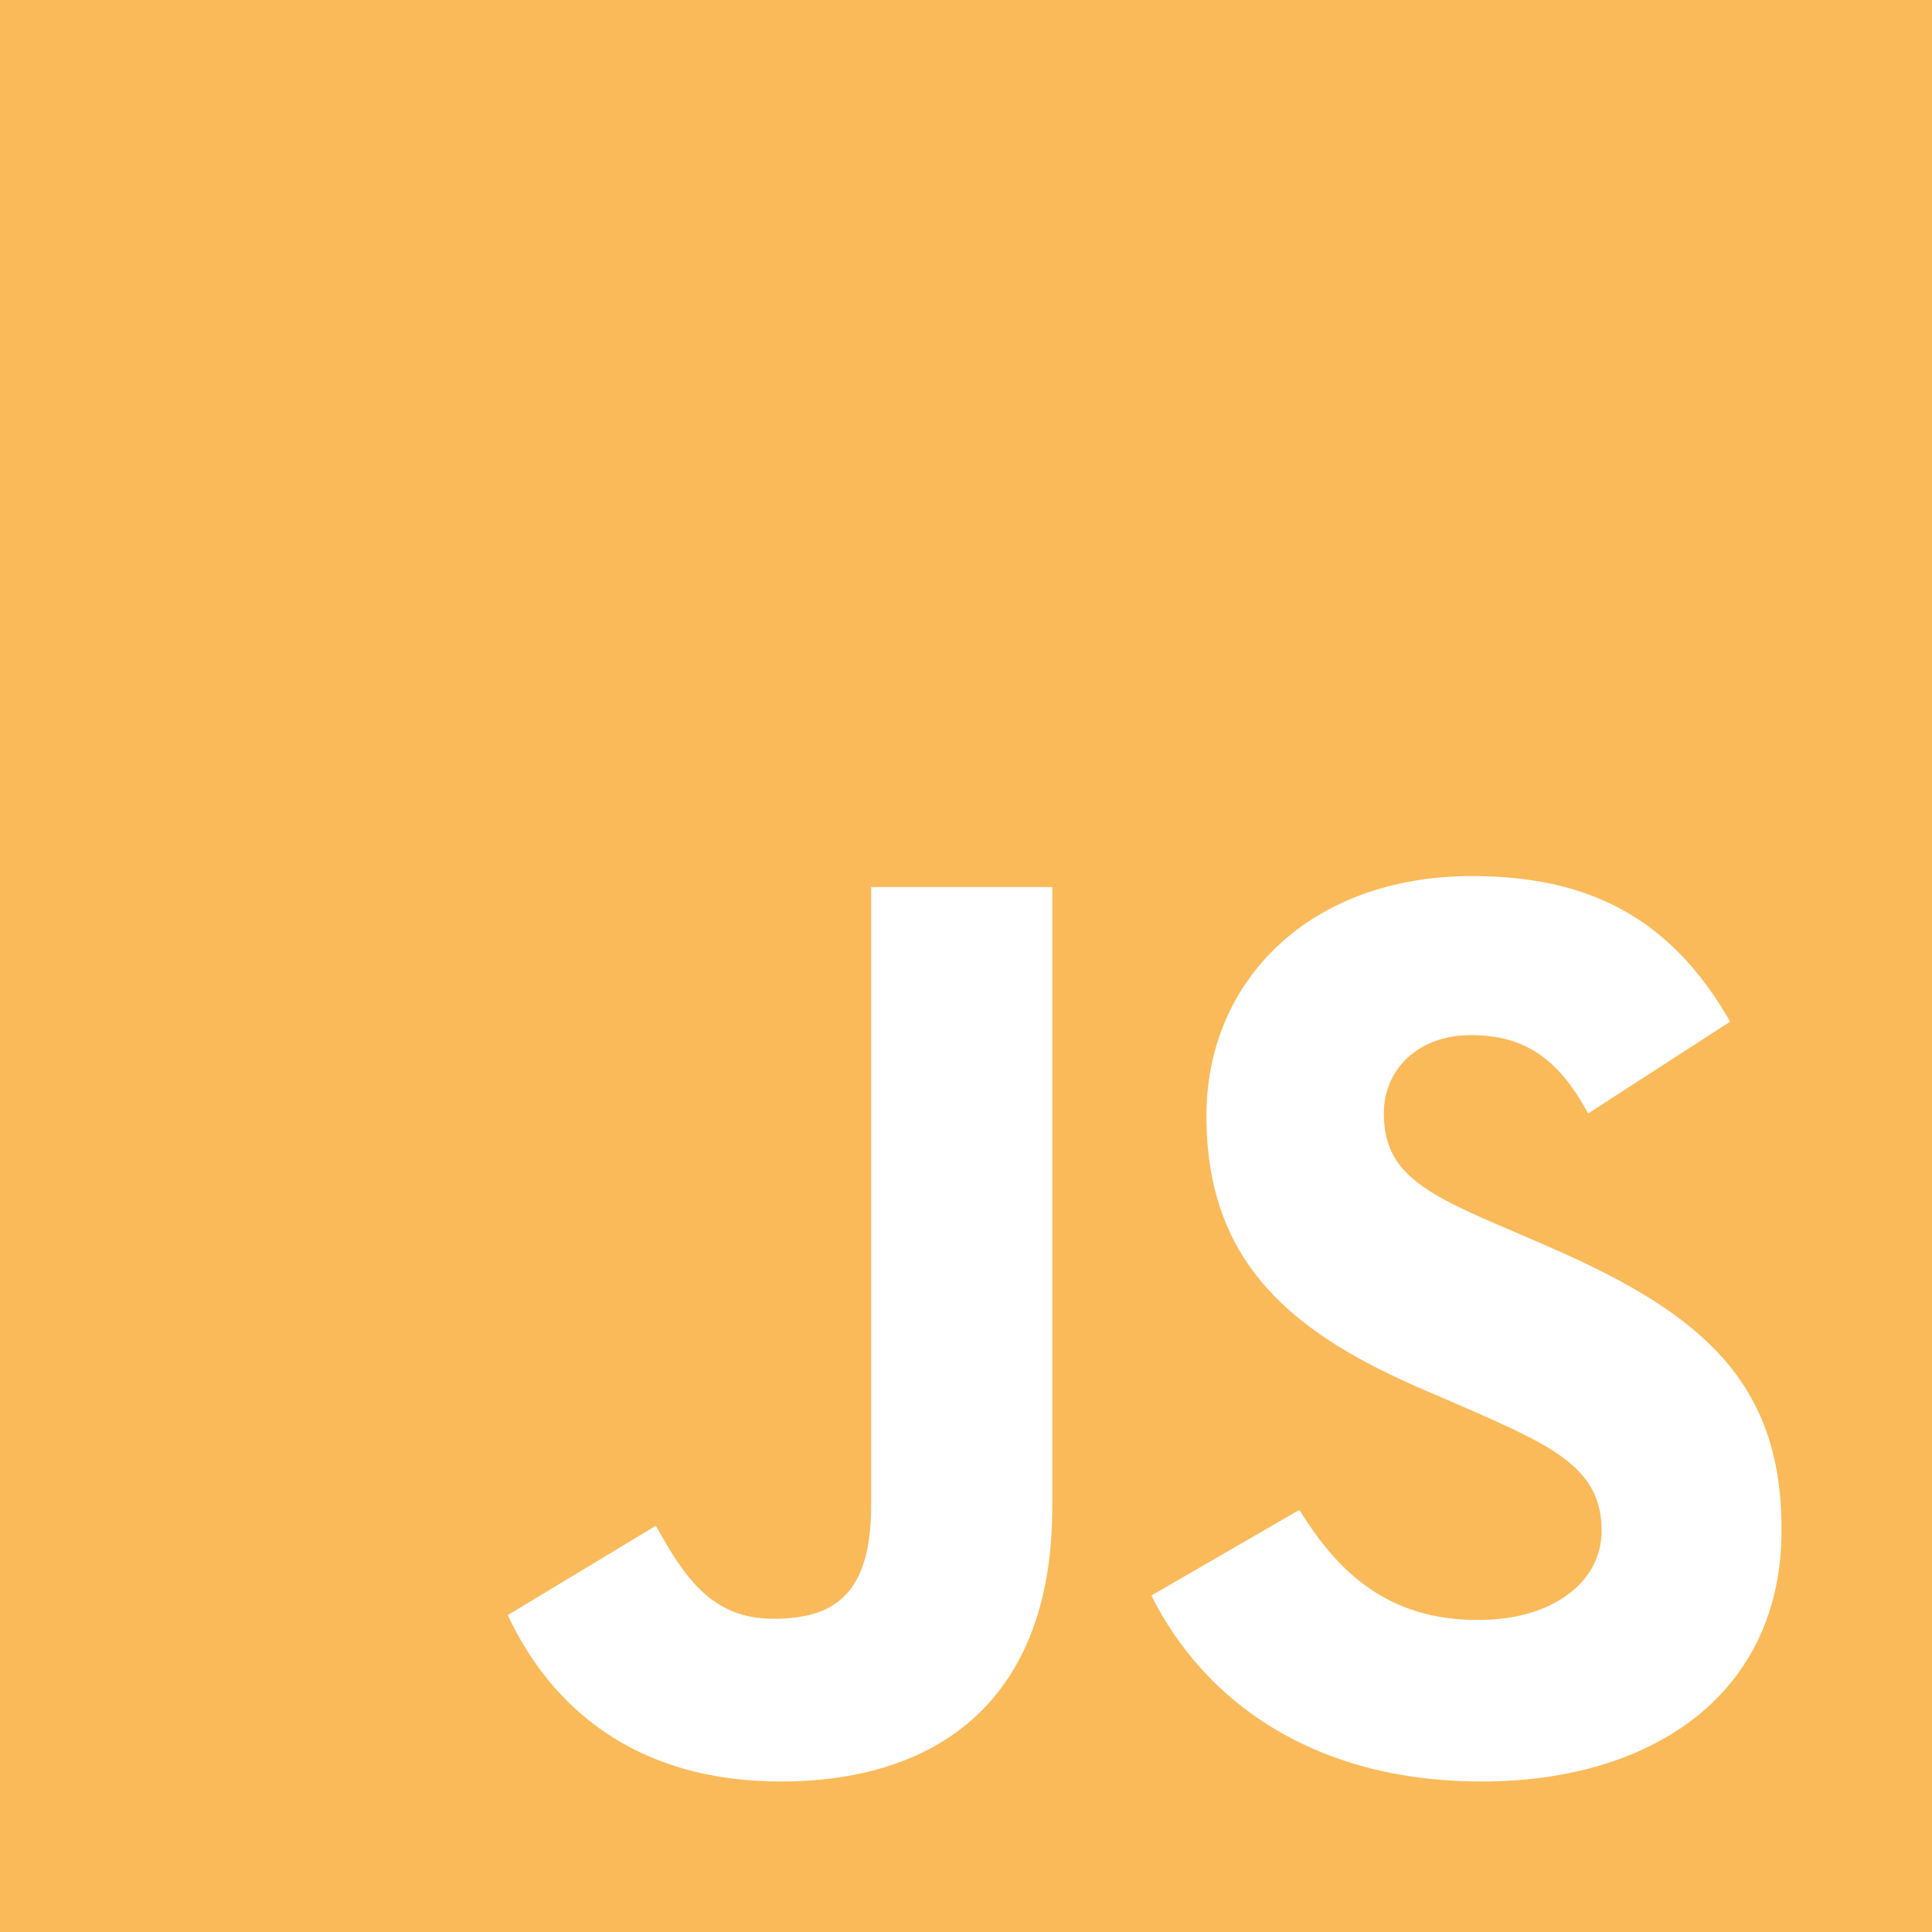 <?xml version="1.0" encoding="UTF-8"?> <!-- Generator: Adobe Illustrator 22.0.1, SVG Export Plug-In . SVG Version: 6.00 Build 0) --> <svg xmlns="http://www.w3.org/2000/svg" xmlns:xlink="http://www.w3.org/1999/xlink" id="Layer_1" x="0px" y="0px" viewBox="0 0 157.9 157.9" style="enable-background:new 0 0 157.9 157.9;" xml:space="preserve"> <style type="text/css"> .st0{fill:#FABA5A;} </style> <path class="st0" d="M0,0v157.9h157.9V0H0z M86,123.2c0,15.4-9,22.4-22.2,22.4c-11.9,0-18.8-6.1-22.3-13.6l12.1-7.3 c2.3,4.1,4.5,7.6,9.6,7.6c4.9,0,8-1.9,8-9.3V72.5H86V123.2z M121.1,145.6c-13.8,0-22.7-6.6-27-15.2l12.1-7c3.2,5.2,7.3,9,14.6,9 c6.1,0,10.1-3.1,10.1-7.3c0-5.1-4-6.9-10.8-9.9l-3.7-1.6c-10.7-4.6-17.8-10.3-17.8-22.4c0-11.1,8.5-19.6,21.7-19.6 c9.4,0,16.2,3.3,21.1,11.9L129.8,91c-2.5-4.6-5.3-6.4-9.6-6.4c-4.3,0-7.1,2.8-7.1,6.4c0,4.5,2.8,6.3,9.1,9l3.7,1.6 c12.6,5.4,19.7,10.9,19.7,23.3C145.7,138.3,135.2,145.6,121.1,145.6z"></path> </svg> 